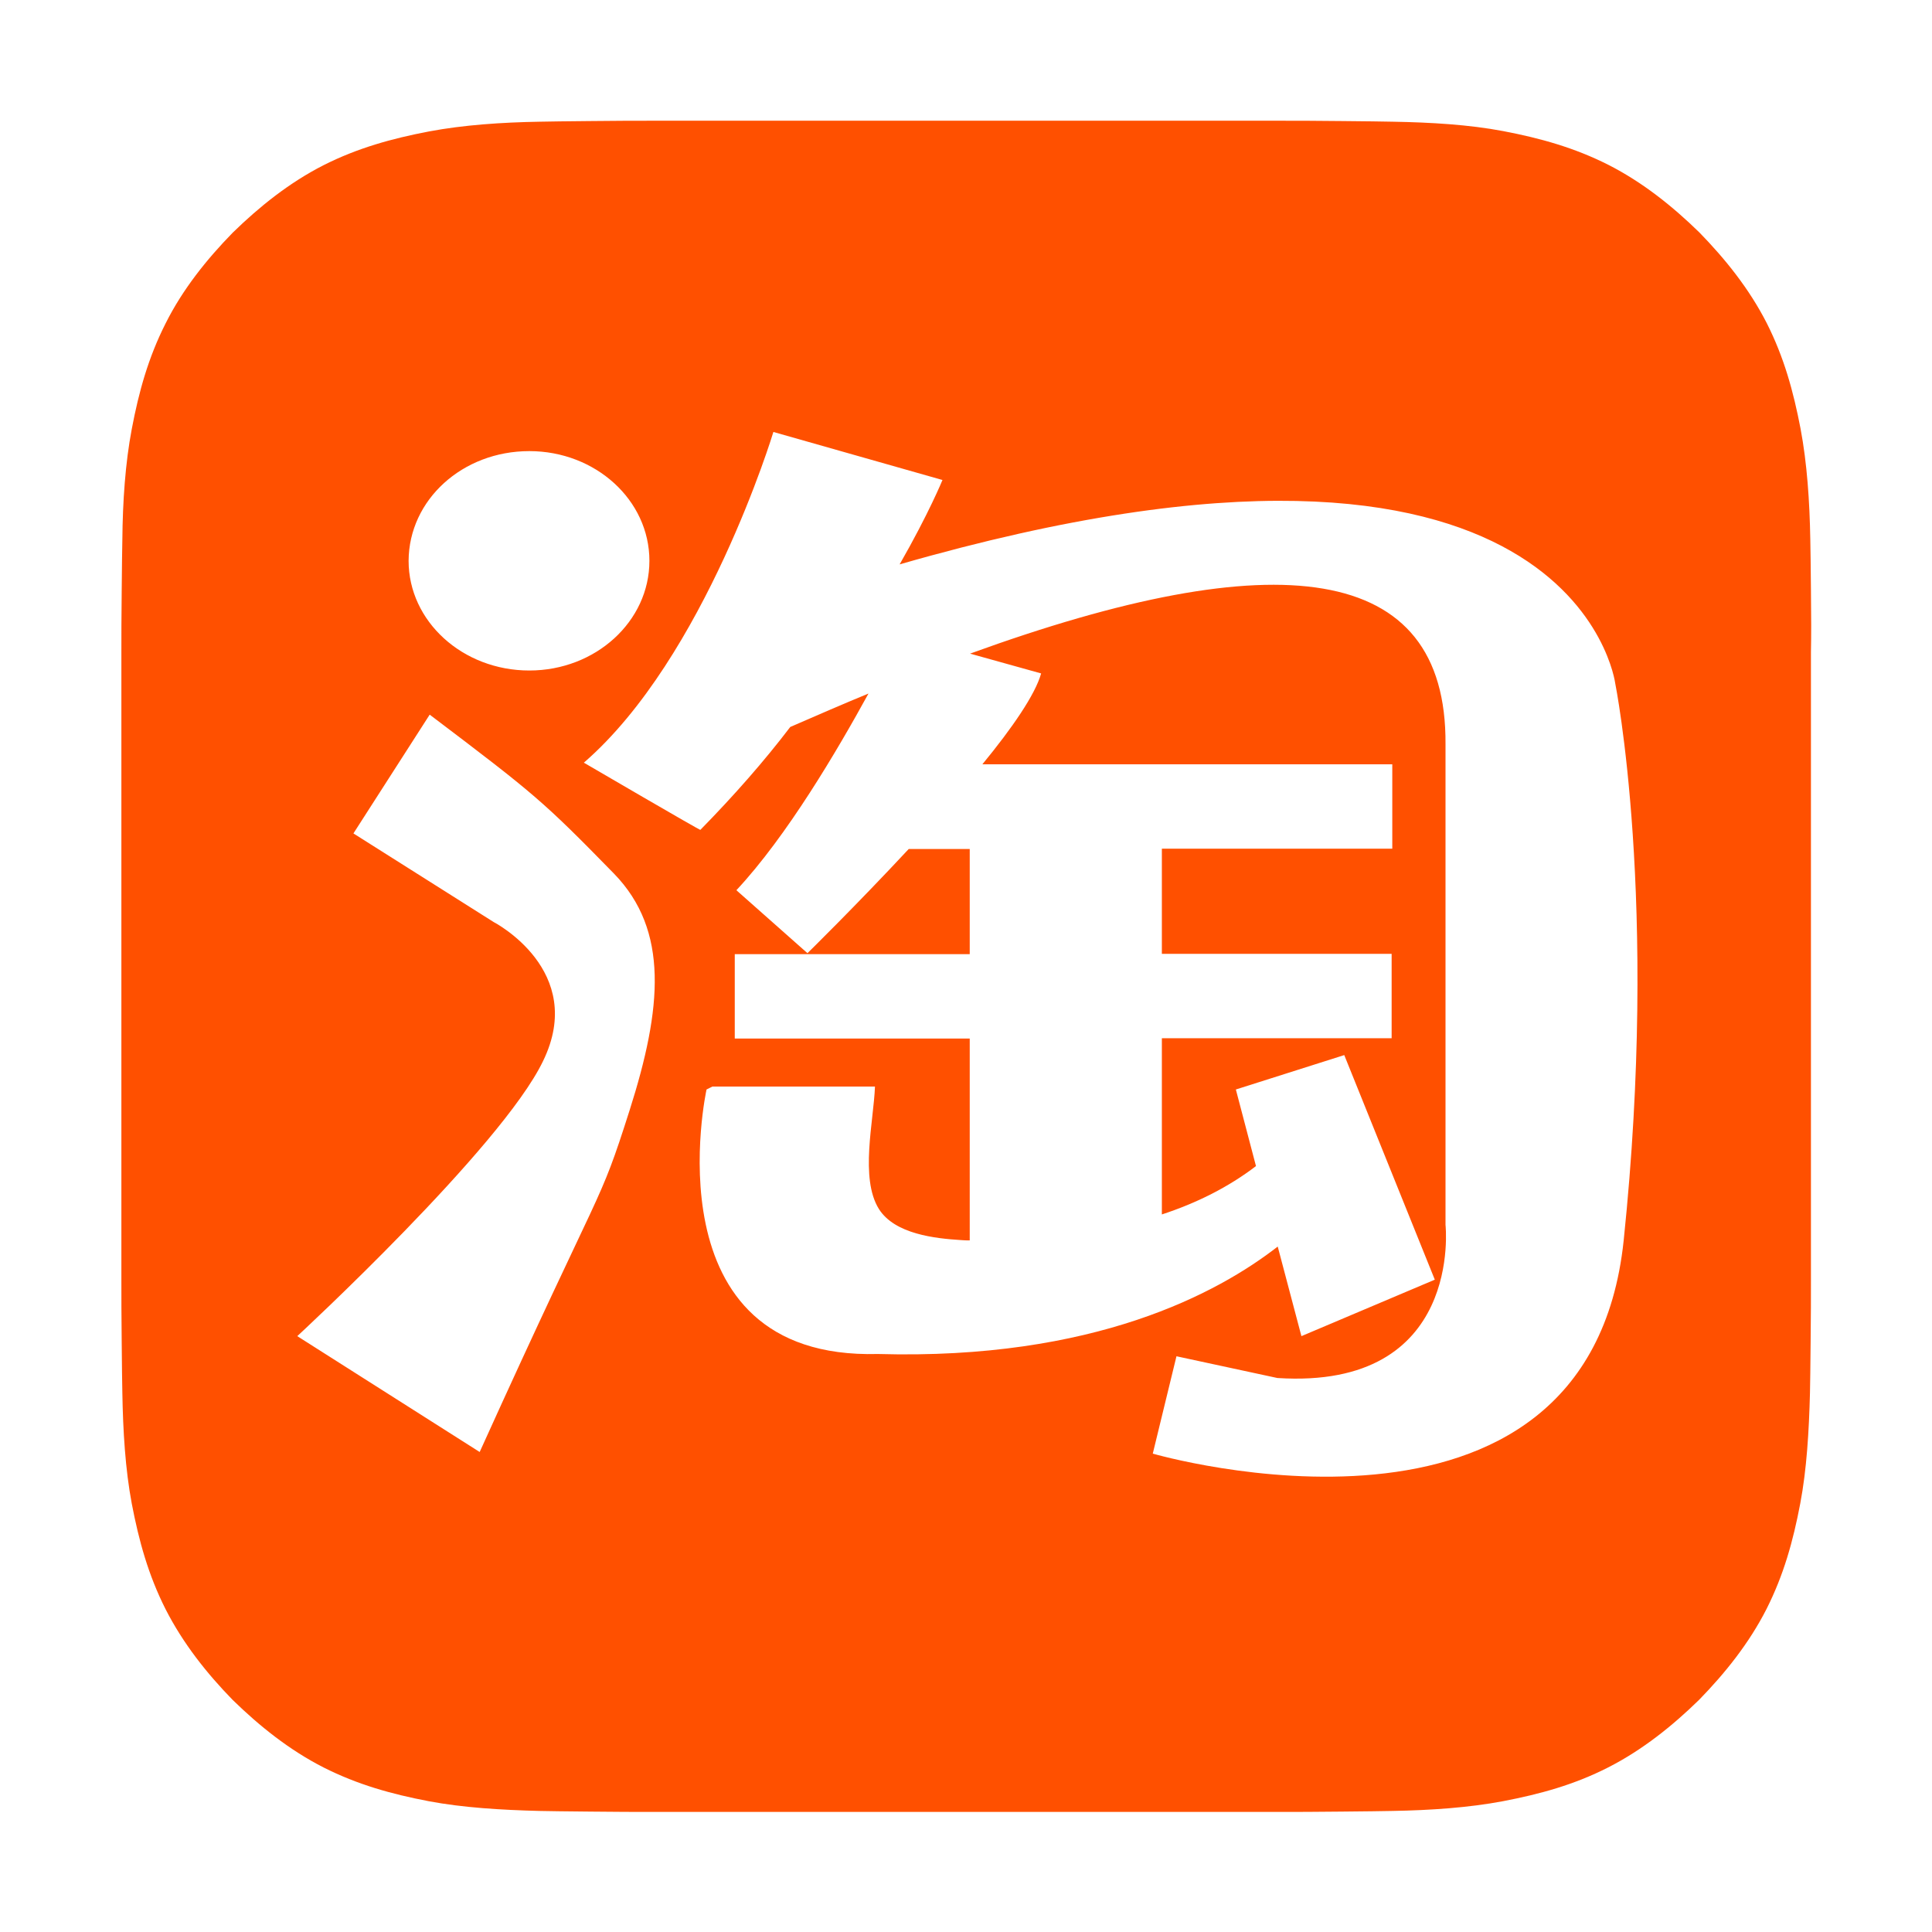 <?xml version="1.0" standalone="no"?><!DOCTYPE svg PUBLIC "-//W3C//DTD SVG 1.1//EN" "http://www.w3.org/Graphics/SVG/1.1/DTD/svg11.dtd"><svg t="1608469100358" class="icon" viewBox="0 0 1024 1024" version="1.1" xmlns="http://www.w3.org/2000/svg" p-id="2832" width="32" height="32" xmlns:xlink="http://www.w3.org/1999/xlink"><defs><style type="text/css"></style></defs><path d="M959.839 312.722c-0.172-14.277-0.172-20.126-0.344-26.834-0.344-20.126-1.72-40.423-5.16-58.657-3.784-19.782-8.773-37.843-17.889-55.905-9.289-18.233-22.018-34.059-35.779-48.164-14.105-13.761-29.93-26.49-48.164-35.779-18.061-9.117-35.951-14.105-55.733-17.889-18.061-3.44-38.531-4.644-58.657-4.988-6.709-0.172-12.557-0.172-26.834-0.344-13.589-0.172-24.598-0.172-32.855-0.172-41.627 0-291.048 0-332.675 0-8.257 0-19.266 0-32.855 0.172-14.277 0.172-20.126 0.172-26.834 0.344-20.126 0.344-40.423 1.72-58.657 5.16-19.782 3.784-37.843 8.773-55.905 17.889-18.233 9.289-34.059 22.018-48.164 35.779-13.761 14.105-26.49 29.93-35.607 48.164-9.117 18.061-14.105 35.951-17.889 55.905-3.44 18.061-4.816 38.531-4.988 58.657-0.172 6.709-0.172 12.557-0.344 26.834-0.172 13.589-0.172 24.77-0.172 33.027l0 332.675c0 8.257 0 19.266 0.172 32.855 0.172 14.277 0.172 20.126 0.344 26.834 0.344 20.126 1.548 40.423 4.988 58.657 3.784 19.782 8.773 37.843 17.889 55.905 9.289 18.233 21.846 34.059 35.607 48.164 14.105 13.761 29.93 26.49 48.164 35.779 18.061 9.117 35.951 14.105 55.733 17.889 18.233 3.44 38.531 4.644 58.657 5.16 6.709 0.172 12.557 0.172 26.834 0.344 13.589 0.172 24.77 0.172 32.855 0.172 41.627 0 291.048 0 332.675 0 8.257 0 19.266 0 32.855-0.172 14.277-0.172 20.126-0.172 26.834-0.344 20.126-0.344 40.423-1.72 58.657-5.16 19.782-3.784 37.843-8.773 55.733-17.889 18.233-9.289 34.059-22.018 48.164-35.779 13.761-14.105 26.49-29.93 35.779-48.164 9.117-18.061 14.105-35.951 17.889-55.905 3.44-18.061 4.644-38.531 5.16-58.657 0.172-6.709 0.172-12.557 0.344-26.834 0.172-13.589 0.172-24.77 0.172-32.855L959.839 345.576C960.011 337.492 960.011 326.311 959.839 312.722zM280.555 239.1c35.091 0 63.645 25.974 63.645 58.141s-28.554 58.141-63.645 58.141c-35.435 0-63.989-26.146-63.989-58.141C216.738 264.902 245.12 239.1 280.555 239.1zM333.707 588.46c-16.857 52.98-12.557 33.371-79.471 181.131l-96.672-61.409c0 0 108.197-99.94 130.215-145.696 23.566-48.164-26.146-73.794-26.146-73.794l-74.31-46.96 40.423-62.957c55.905 42.315 60.033 45.756 97.704 84.287C354.693 493.164 350.909 534.448 333.707 588.46zM860.587 657.438c-18.922 180.099-249.592 113.013-249.592 113.013l12.557-51.604 53.496 11.525c98.736 6.365 89.103-81.191 89.103-81.191L766.151 394.428c0.688-96.844-89.619-106.993-252.001-47.992l37.671 10.493c-3.096 11.181-15.309 28.898-31.135 48.164L737.941 405.093l0 44.724-122.13 0 0 55.733 121.786 0 0 44.724L615.811 550.273l0 93.404c18.406-6.02 35.263-14.449 49.884-25.63l-10.665-40.595 57.453-18.233 47.992 119.034L689.777 708.182l-12.557-47.476c-31.651 24.598-97.188 60.205-211.921 56.937-122.302 3.268-90.823-140.191-90.823-140.191l3.096-1.548 86.179 0c-0.688 18.406-8.085 48.508 2.064 64.849 8.429 13.417 29.93 15.653 43.52 16.513 1.548 0.172 3.268 0.172 4.644 0.172L513.978 550.445l-124.538 0 0-44.724 124.538 0 0-55.733L481.64 449.989c-28.038 30.102-53.668 55.217-53.668 55.217l-37.671-33.371c26.834-28.726 53.496-74.138 70.01-104.241-13.417 5.504-27.178 11.525-41.455 17.717-13.761 18.061-29.758 36.295-47.648 54.528 0.688 0.86-61.753-35.607-61.753-35.607 64.333-55.733 100.456-175.282 100.456-175.282l89.619 25.458c0 0-7.225 17.717-22.706 44.724 358.133-103.036 379.291 63.129 379.291 63.129S879.336 477.167 860.587 657.438z" p-id="2833" fill="#ff5000"></path></svg>